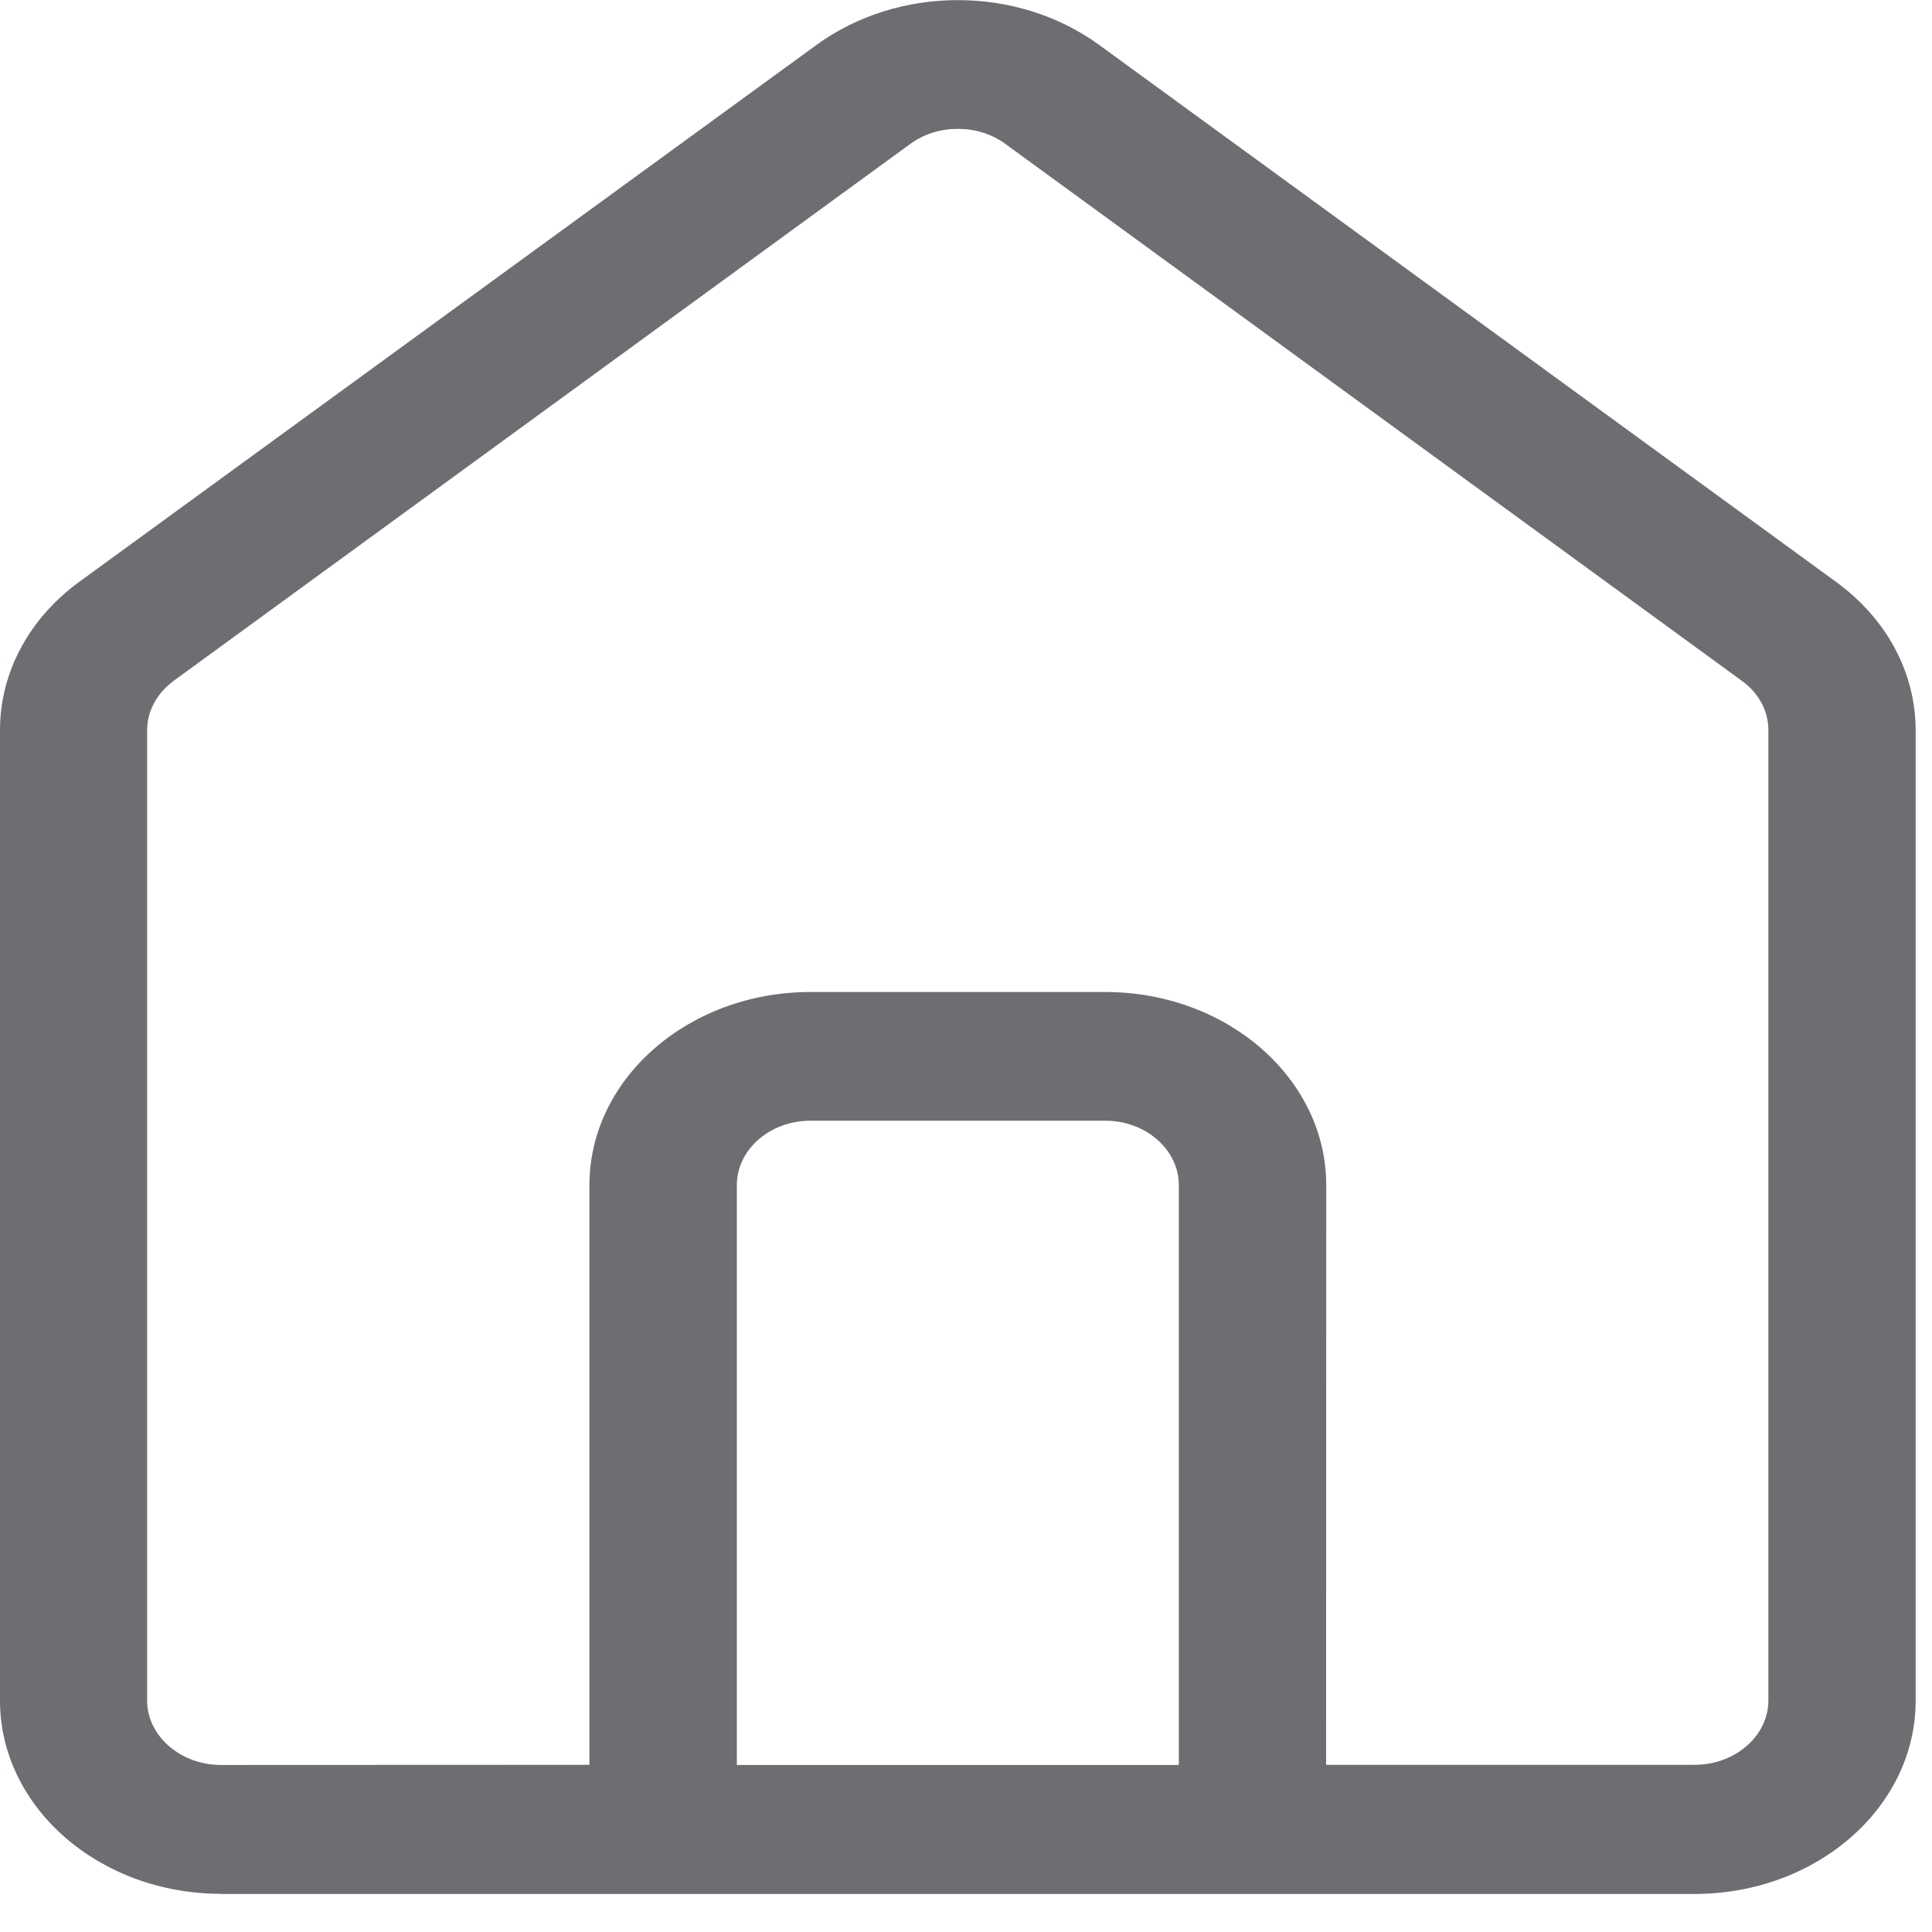 <svg xmlns="http://www.w3.org/2000/svg" width="13" height="13" viewBox="0 0 13 13">
    <path fill="#6D6E71" fill-rule="evenodd" d="M1.487 12.743c-.82 0-1.487-.583-1.487-1.3v-6.53c0-.388.195-.752.536-1L5.493.303c.552-.403 1.352-.403 1.904 0l4.957 3.612c.34.247.536.611.536.999v6.53c0 .717-.666 1.3-1.488 1.3H1.487zM6.444.867c-.112 0-.225.033-.317.1L1.17 4.58c-.113.083-.18.204-.18.333v6.53c0 .238.225.433.497.433l2.479-.001v-3.9c0-.718.668-1.3 1.487-1.3h1.984c.82 0 1.487.582 1.487 1.3l-.001 3.9h2.48c.272 0 .496-.194.496-.433v-6.53c0-.128-.065-.25-.18-.332L6.763.967c-.092-.067-.204-.1-.318-.1zm.993 6.674H5.453c-.273 0-.495.195-.495.433v3.902h2.974V7.974c0-.238-.222-.433-.495-.433z"/>
</svg>
